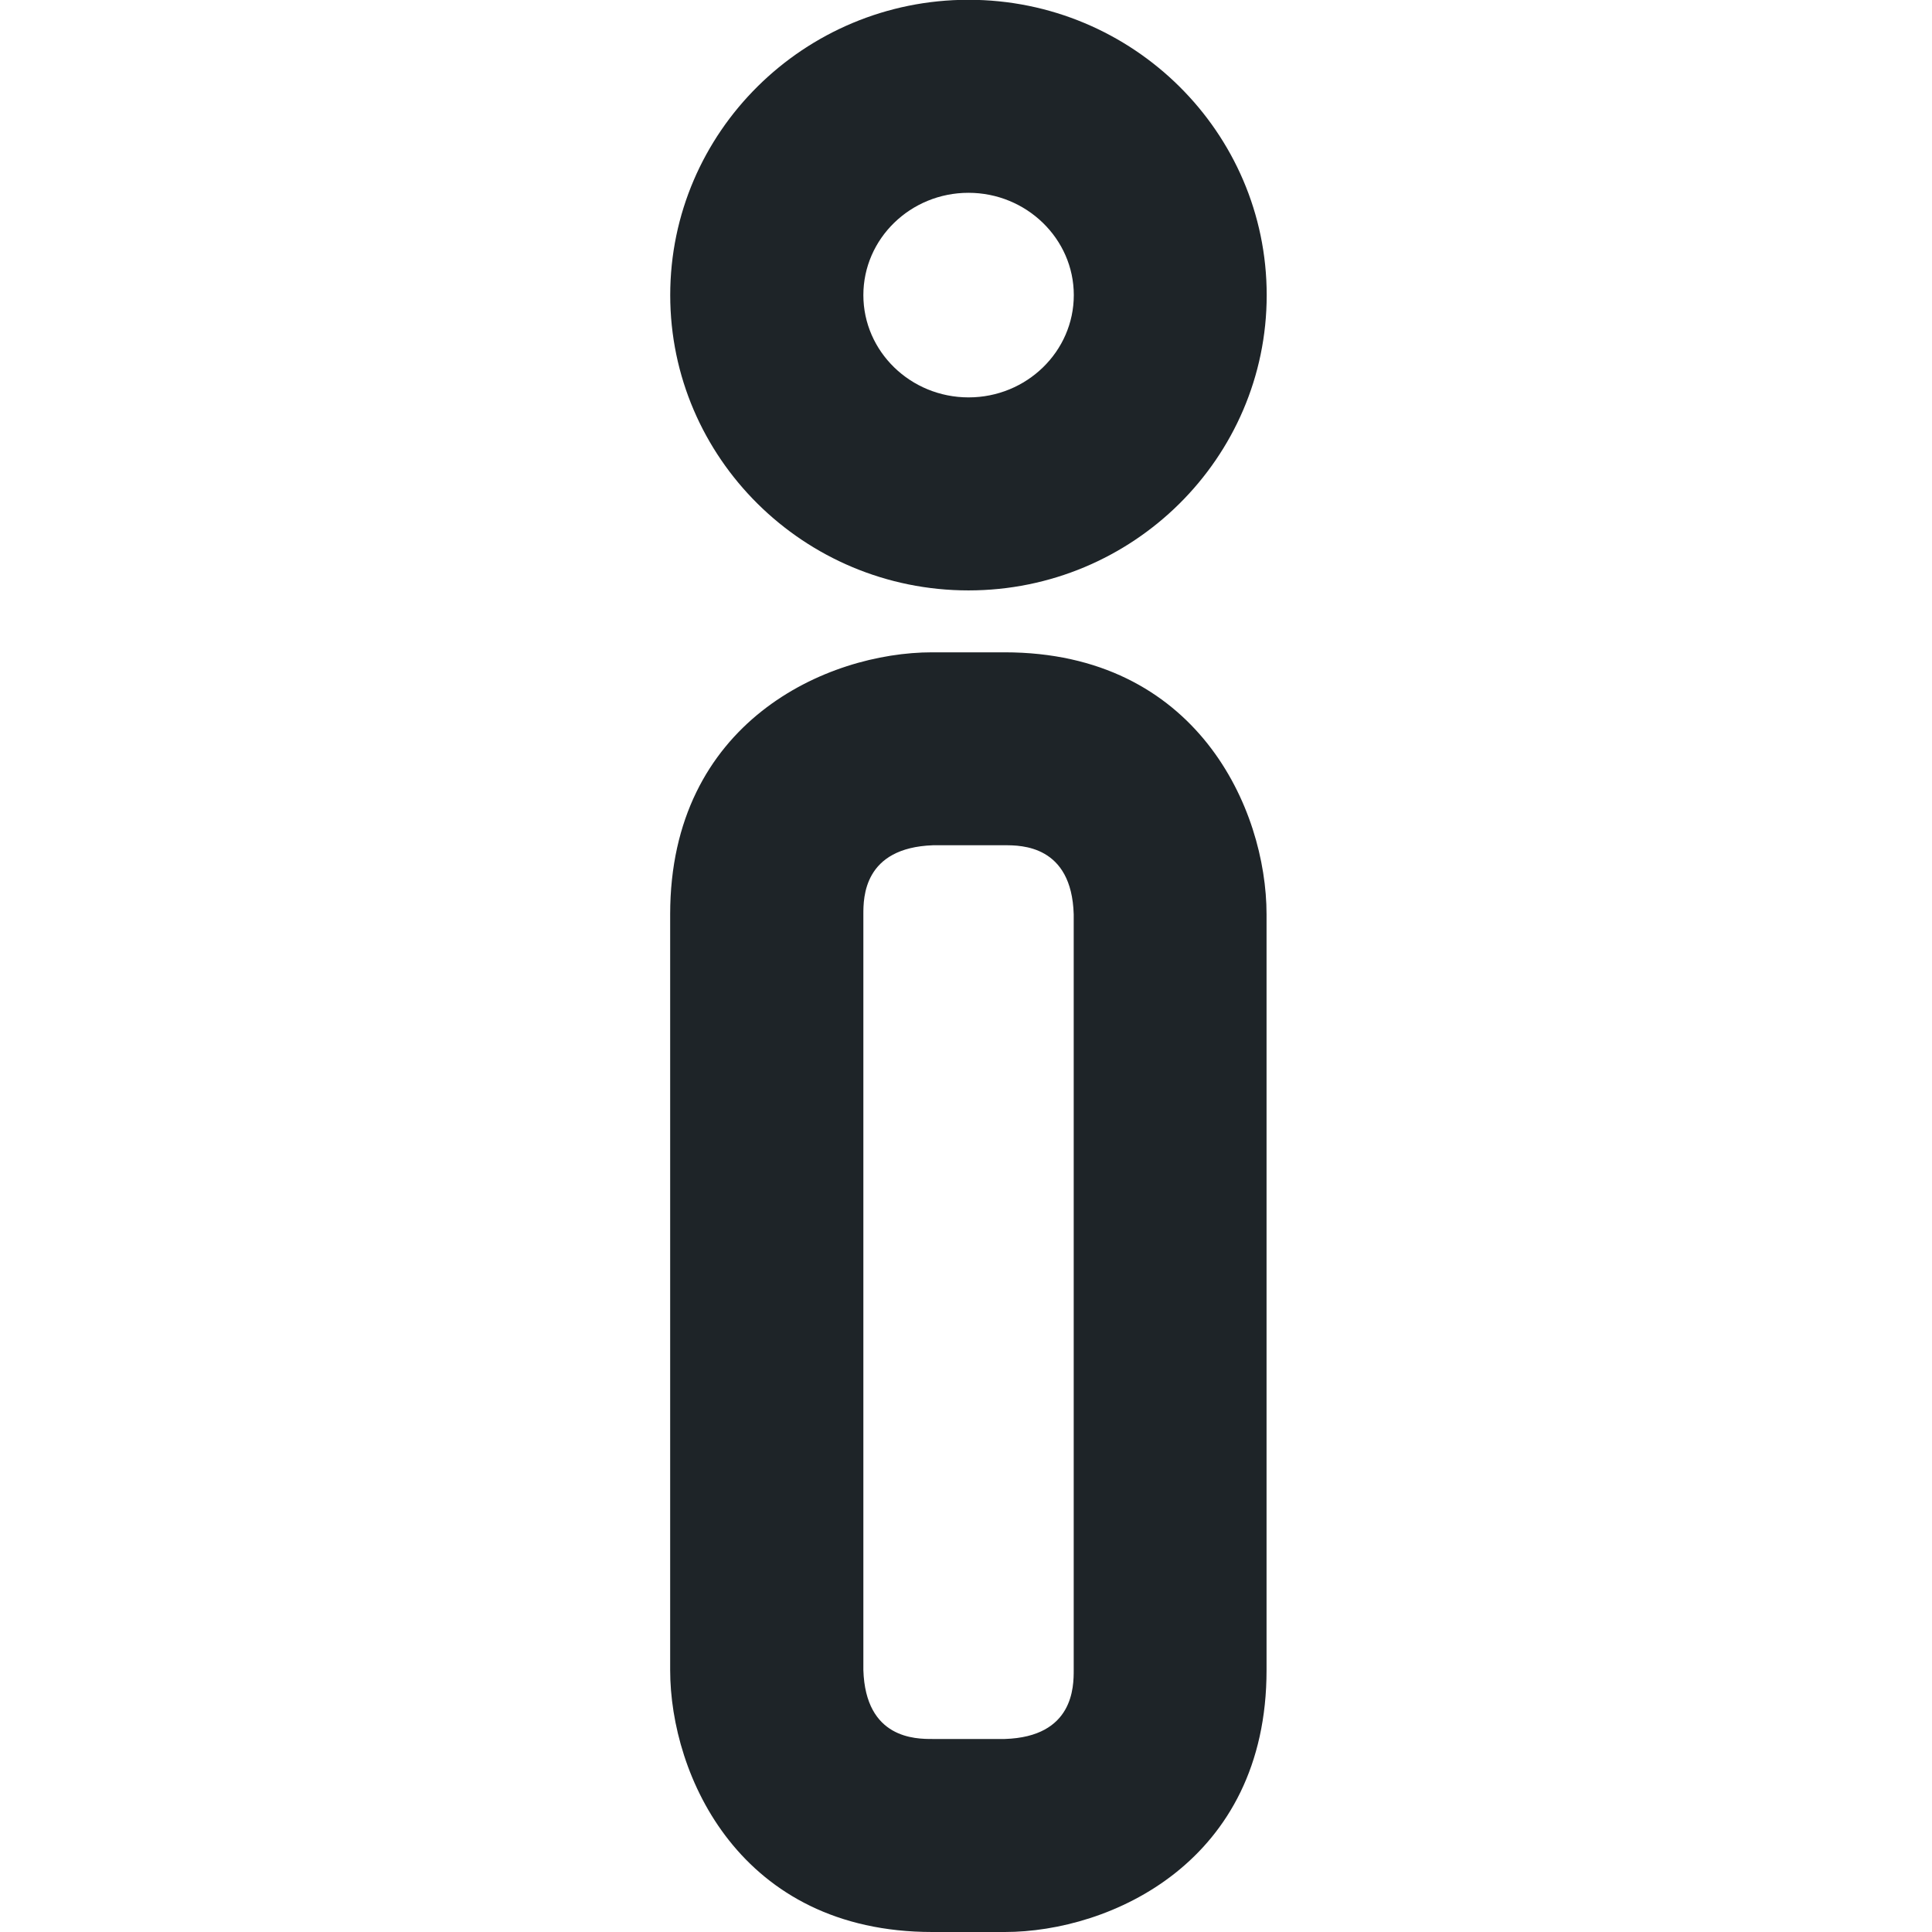 <svg id="Layer_1" data-name="Layer 1" xmlns="http://www.w3.org/2000/svg" viewBox="0 0 640 640"><defs><style>.cls-1{fill:#1e2428;}</style></defs><title>menu-introduction</title><path class="cls-1" d="M332.84,640h-24C245.13,640,222,588.11,222,553.22V302.87c0-63.67,51.9-86.78,86.78-86.78h24c63.66,0,86.78,51.89,86.78,86.78V553.22C419.61,616.89,367.71,640,332.84,640ZM309.11,280C286,280.81,286,297.41,286,302.87V553.22c.71,22.84,17.37,22.84,22.84,22.84h24c22.84-.71,22.84-17.36,22.84-22.84V302.87C355,280,338.3,280,332.84,280Z"/><path class="cls-1" d="M320.82,195.58c-54.48,0-98.8-43.88-98.8-97.82S266.34-.07,320.82-.07s98.79,43.89,98.79,97.83S375.3,195.58,320.82,195.58Zm0-131.71C301.6,63.87,286,79.07,286,97.76s15.64,33.88,34.86,33.88,34.85-15.2,34.85-33.88S340,63.87,320.82,63.87Z"/></svg>
